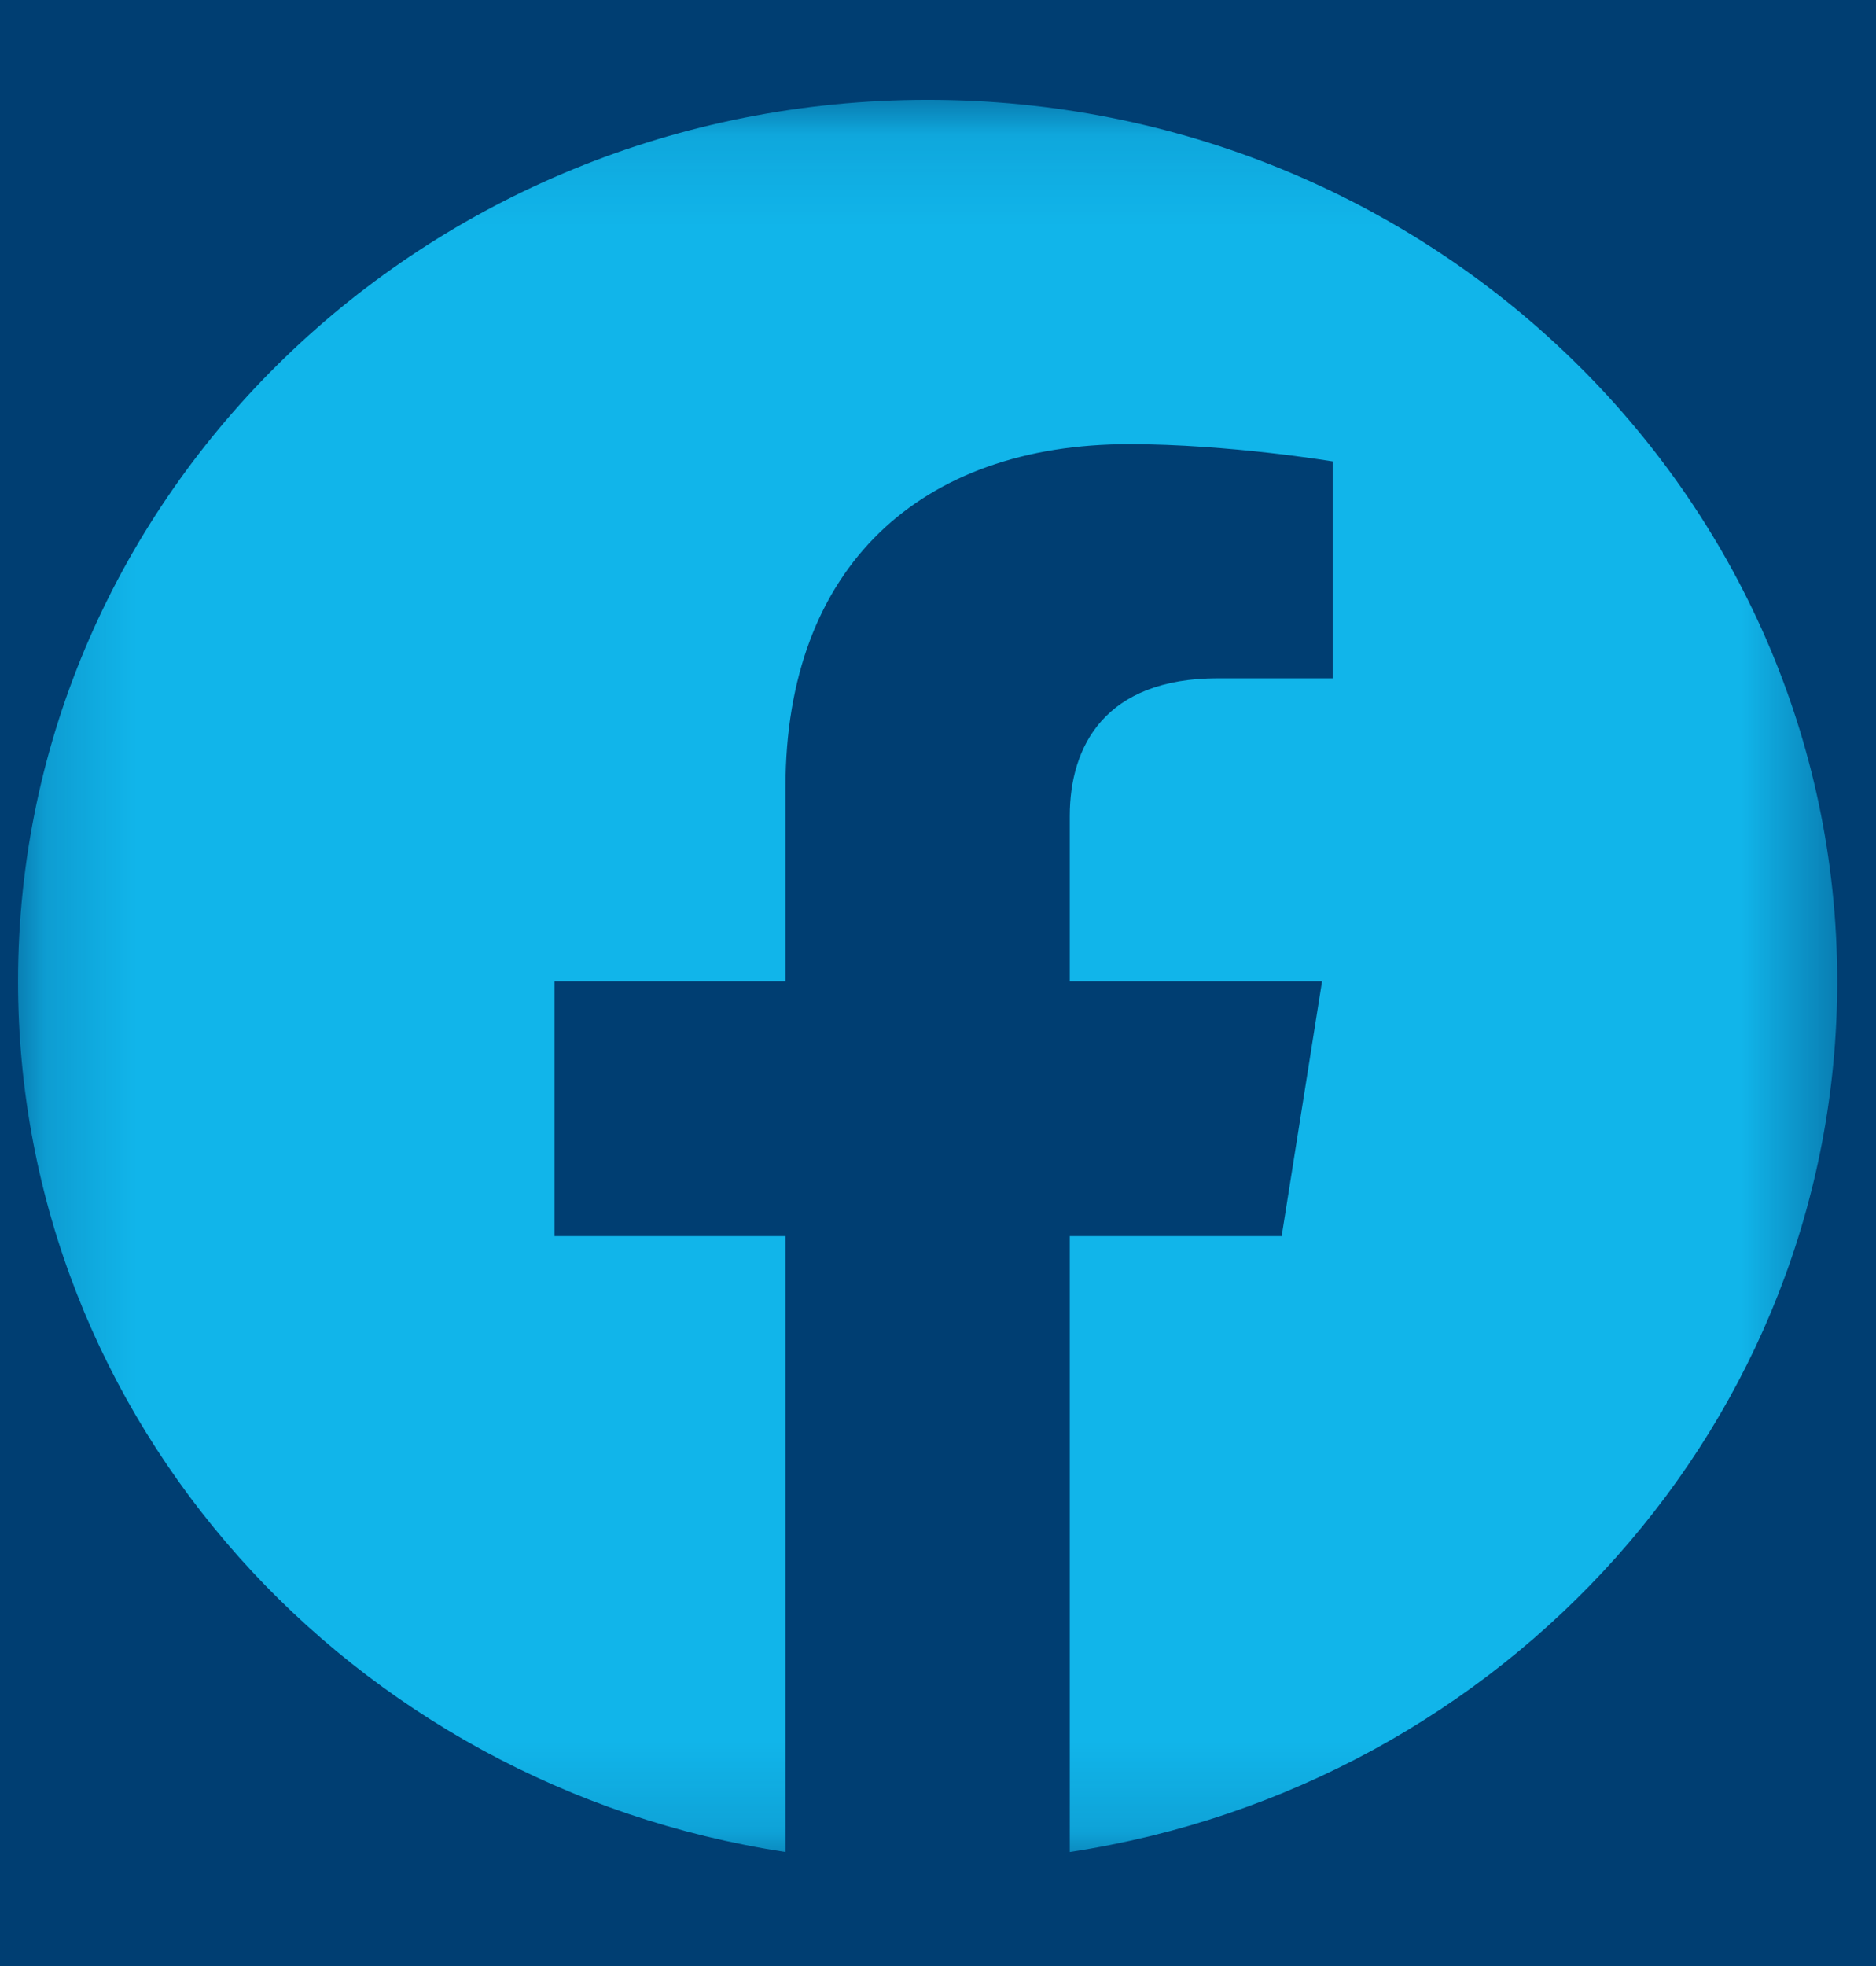 <svg width="21" height="22" viewBox="0 0 21 22" fill="none" xmlns="http://www.w3.org/2000/svg">
<rect width="21" height="22" fill="#F5F5F5"/>
<g id="Homepage" clip-path="url(#clip0_0_1)">
<rect width="1280" height="3863.13" transform="translate(-1219 -3618)" fill="white"/>
<g id="Footer">
<rect width="1280" height="319.13" transform="translate(-1219 -74)" fill="#003E72"/>
<g id="Container">
<g id="Container_2">
<g id="Margin">
<g id="Container_3">
<g id="Container_4">
<g id="Link:margin">
<g id="Link &#226;&#134;&#146; SVG">
<g id="Clip path group">
<mask id="mask0_0_1" style="mask-type:luminance" maskUnits="userSpaceOnUse" x="0" y="1" width="21" height="20">
<g id="clip0_696_10996">
<path id="Vector" d="M20.566 1.117H0.202V20.844H20.566V1.117Z" fill="white"/>
</g>
</mask>
<g mask="url(#mask0_0_1)">
<g id="Group">
<path id="Vector_2" d="M20.566 10.981C20.566 5.533 16.007 1.117 10.384 1.117C4.76 1.117 0.202 5.533 0.202 10.981C0.202 15.904 3.925 19.984 8.793 20.724V13.832H6.208V10.981H8.793V8.808C8.793 6.335 10.313 4.97 12.639 4.97C13.752 4.97 14.918 5.163 14.918 5.163V7.59H13.634C12.369 7.59 11.975 8.35 11.975 9.131V10.981H14.799L14.347 13.832H11.975V20.724C16.842 19.984 20.566 15.904 20.566 10.981Z" fill="#11B5EA"/>
</g>
</g>
</g>
</g>
</g>
</g>
</g>
</g>
</g>
</g>
</g>
</g>
<defs>
<clipPath id="clip0_0_1">
<rect width="1280" height="3863.13" fill="white" transform="translate(-1219 -3618)"/>
</clipPath>
</defs>
</svg>
